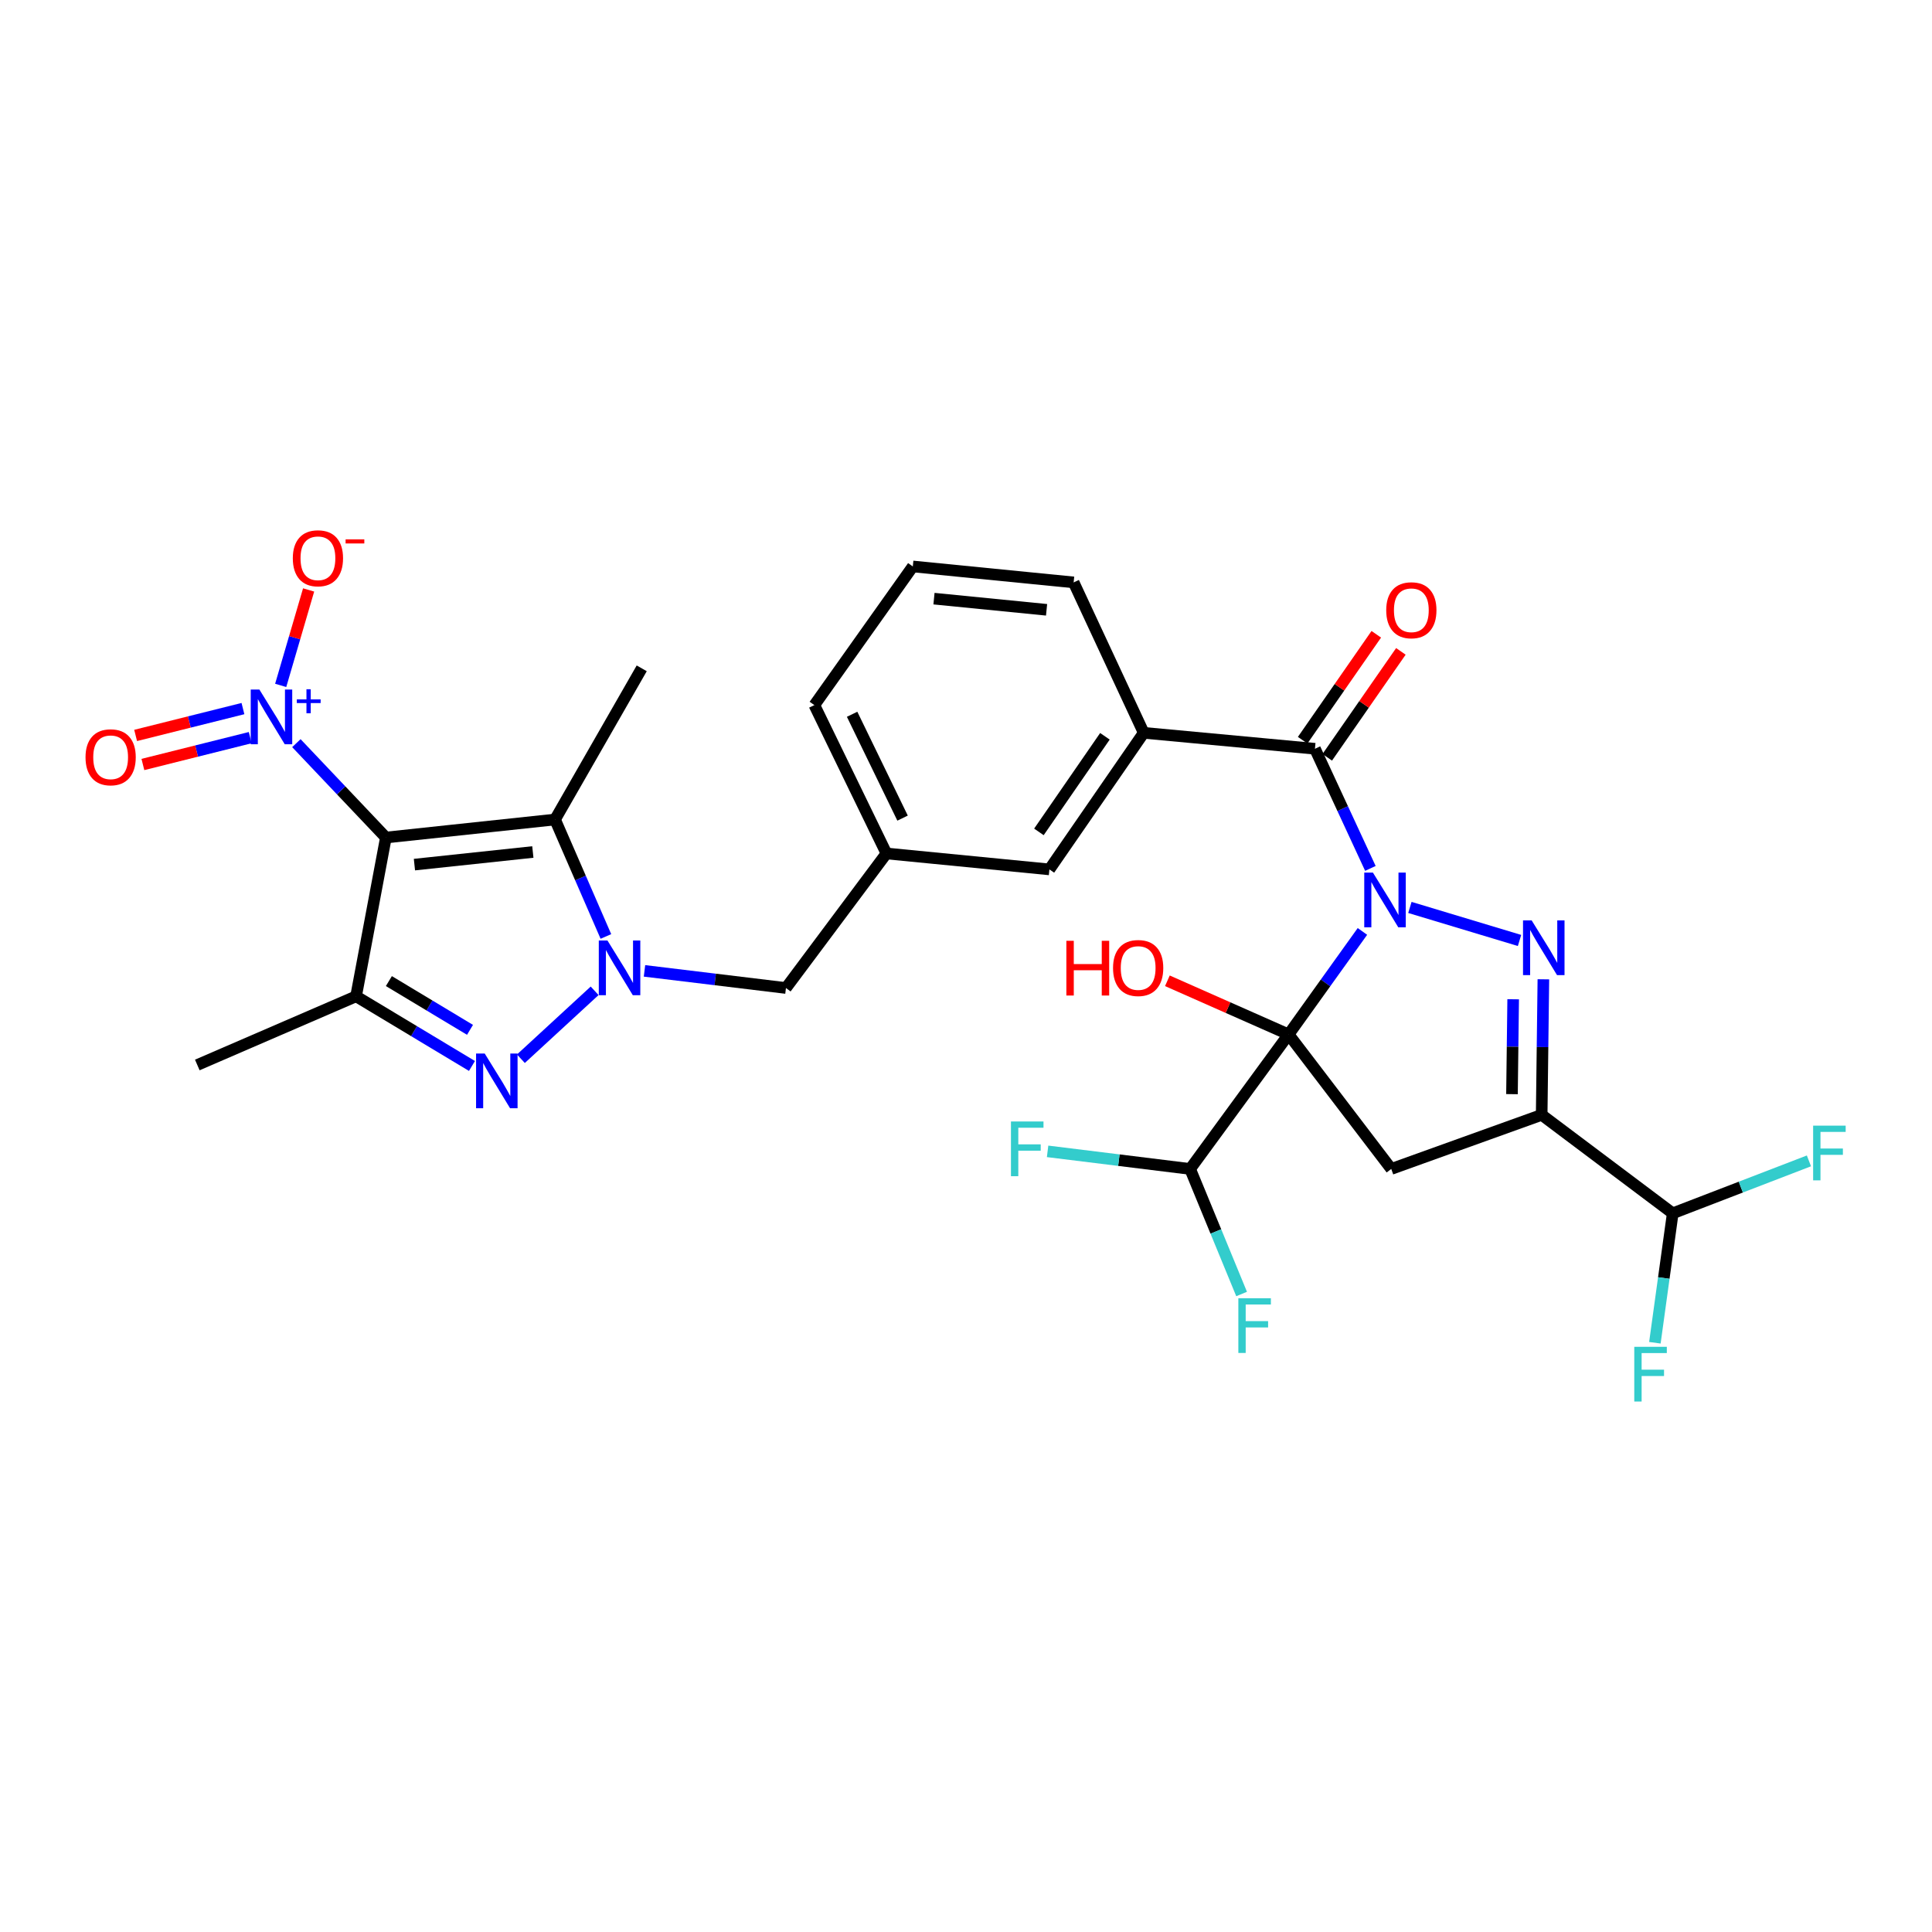 <?xml version='1.0' encoding='iso-8859-1'?>
<svg version='1.1' baseProfile='full'
              xmlns='http://www.w3.org/2000/svg'
                      xmlns:rdkit='http://www.rdkit.org/xml'
                      xmlns:xlink='http://www.w3.org/1999/xlink'
                  xml:space='preserve'
width='1000px' height='1000px' viewBox='0 0 1000 1000'>
<!-- END OF HEADER -->
<rect style='opacity:1.0;fill:#FFFFFF;stroke:none' width='1000' height='1000' x='0' y='0'> </rect>
<path class='bond-0' d='M 705.191,482.105 L 686.087,508.762' style='fill:none;fill-rule:evenodd;stroke:#0000FF;stroke-width:6px;stroke-linecap:butt;stroke-linejoin:miter;stroke-opacity:1' />
<path class='bond-0' d='M 686.087,508.762 L 666.983,535.418' style='fill:none;fill-rule:evenodd;stroke:#000000;stroke-width:6px;stroke-linecap:butt;stroke-linejoin:miter;stroke-opacity:1' />
<path class='bond-2' d='M 729.76,469.686 L 786.505,486.784' style='fill:none;fill-rule:evenodd;stroke:#0000FF;stroke-width:6px;stroke-linecap:butt;stroke-linejoin:miter;stroke-opacity:1' />
<path class='bond-10' d='M 709.313,449.488 L 694.965,418.524' style='fill:none;fill-rule:evenodd;stroke:#0000FF;stroke-width:6px;stroke-linecap:butt;stroke-linejoin:miter;stroke-opacity:1' />
<path class='bond-10' d='M 694.965,418.524 L 680.616,387.56' style='fill:none;fill-rule:evenodd;stroke:#000000;stroke-width:6px;stroke-linecap:butt;stroke-linejoin:miter;stroke-opacity:1' />
<path class='bond-8' d='M 666.983,535.418 L 720.113,605.049' style='fill:none;fill-rule:evenodd;stroke:#000000;stroke-width:6px;stroke-linecap:butt;stroke-linejoin:miter;stroke-opacity:1' />
<path class='bond-12' d='M 666.983,535.418 L 616.006,605.049' style='fill:none;fill-rule:evenodd;stroke:#000000;stroke-width:6px;stroke-linecap:butt;stroke-linejoin:miter;stroke-opacity:1' />
<path class='bond-18' d='M 666.983,535.418 L 635.61,521.536' style='fill:none;fill-rule:evenodd;stroke:#000000;stroke-width:6px;stroke-linecap:butt;stroke-linejoin:miter;stroke-opacity:1' />
<path class='bond-18' d='M 635.61,521.536 L 604.238,507.654' style='fill:none;fill-rule:evenodd;stroke:#FF0000;stroke-width:6px;stroke-linecap:butt;stroke-linejoin:miter;stroke-opacity:1' />
<path class='bond-1' d='M 199.734,433.507 L 287.288,424.18' style='fill:none;fill-rule:evenodd;stroke:#000000;stroke-width:6px;stroke-linecap:butt;stroke-linejoin:miter;stroke-opacity:1' />
<path class='bond-1' d='M 214.509,447.523 L 275.797,440.994' style='fill:none;fill-rule:evenodd;stroke:#000000;stroke-width:6px;stroke-linecap:butt;stroke-linejoin:miter;stroke-opacity:1' />
<path class='bond-9' d='M 199.734,433.507 L 176.57,409.08' style='fill:none;fill-rule:evenodd;stroke:#000000;stroke-width:6px;stroke-linecap:butt;stroke-linejoin:miter;stroke-opacity:1' />
<path class='bond-9' d='M 176.57,409.08 L 153.406,384.654' style='fill:none;fill-rule:evenodd;stroke:#0000FF;stroke-width:6px;stroke-linecap:butt;stroke-linejoin:miter;stroke-opacity:1' />
<path class='bond-32' d='M 199.734,433.507 L 184.3,515.687' style='fill:none;fill-rule:evenodd;stroke:#000000;stroke-width:6px;stroke-linecap:butt;stroke-linejoin:miter;stroke-opacity:1' />
<path class='bond-4' d='M 798.849,506.887 L 798.409,541.969' style='fill:none;fill-rule:evenodd;stroke:#0000FF;stroke-width:6px;stroke-linecap:butt;stroke-linejoin:miter;stroke-opacity:1' />
<path class='bond-4' d='M 798.409,541.969 L 797.969,577.05' style='fill:none;fill-rule:evenodd;stroke:#000000;stroke-width:6px;stroke-linecap:butt;stroke-linejoin:miter;stroke-opacity:1' />
<path class='bond-4' d='M 783.216,517.217 L 782.908,541.774' style='fill:none;fill-rule:evenodd;stroke:#0000FF;stroke-width:6px;stroke-linecap:butt;stroke-linejoin:miter;stroke-opacity:1' />
<path class='bond-4' d='M 782.908,541.774 L 782.6,566.331' style='fill:none;fill-rule:evenodd;stroke:#000000;stroke-width:6px;stroke-linecap:butt;stroke-linejoin:miter;stroke-opacity:1' />
<path class='bond-3' d='M 333.587,502.523 L 370.199,506.956' style='fill:none;fill-rule:evenodd;stroke:#0000FF;stroke-width:6px;stroke-linecap:butt;stroke-linejoin:miter;stroke-opacity:1' />
<path class='bond-3' d='M 370.199,506.956 L 406.81,511.389' style='fill:none;fill-rule:evenodd;stroke:#000000;stroke-width:6px;stroke-linecap:butt;stroke-linejoin:miter;stroke-opacity:1' />
<path class='bond-5' d='M 307.779,512.841 L 269.613,547.995' style='fill:none;fill-rule:evenodd;stroke:#0000FF;stroke-width:6px;stroke-linecap:butt;stroke-linejoin:miter;stroke-opacity:1' />
<path class='bond-6' d='M 313.61,484.707 L 300.449,454.443' style='fill:none;fill-rule:evenodd;stroke:#0000FF;stroke-width:6px;stroke-linecap:butt;stroke-linejoin:miter;stroke-opacity:1' />
<path class='bond-6' d='M 300.449,454.443 L 287.288,424.18' style='fill:none;fill-rule:evenodd;stroke:#000000;stroke-width:6px;stroke-linecap:butt;stroke-linejoin:miter;stroke-opacity:1' />
<path class='bond-13' d='M 797.969,577.05 L 865.8,628.01' style='fill:none;fill-rule:evenodd;stroke:#000000;stroke-width:6px;stroke-linecap:butt;stroke-linejoin:miter;stroke-opacity:1' />
<path class='bond-30' d='M 797.969,577.05 L 720.113,605.049' style='fill:none;fill-rule:evenodd;stroke:#000000;stroke-width:6px;stroke-linecap:butt;stroke-linejoin:miter;stroke-opacity:1' />
<path class='bond-7' d='M 244.288,551.74 L 214.294,533.714' style='fill:none;fill-rule:evenodd;stroke:#0000FF;stroke-width:6px;stroke-linecap:butt;stroke-linejoin:miter;stroke-opacity:1' />
<path class='bond-7' d='M 214.294,533.714 L 184.3,515.687' style='fill:none;fill-rule:evenodd;stroke:#000000;stroke-width:6px;stroke-linecap:butt;stroke-linejoin:miter;stroke-opacity:1' />
<path class='bond-7' d='M 243.275,533.045 L 222.28,520.427' style='fill:none;fill-rule:evenodd;stroke:#0000FF;stroke-width:6px;stroke-linecap:butt;stroke-linejoin:miter;stroke-opacity:1' />
<path class='bond-7' d='M 222.28,520.427 L 201.284,507.808' style='fill:none;fill-rule:evenodd;stroke:#000000;stroke-width:6px;stroke-linecap:butt;stroke-linejoin:miter;stroke-opacity:1' />
<path class='bond-25' d='M 287.288,424.18 L 332.158,345.928' style='fill:none;fill-rule:evenodd;stroke:#000000;stroke-width:6px;stroke-linecap:butt;stroke-linejoin:miter;stroke-opacity:1' />
<path class='bond-26' d='M 184.3,515.687 L 102.121,551.23' style='fill:none;fill-rule:evenodd;stroke:#000000;stroke-width:6px;stroke-linecap:butt;stroke-linejoin:miter;stroke-opacity:1' />
<path class='bond-15' d='M 145.285,354.758 L 152.512,330.057' style='fill:none;fill-rule:evenodd;stroke:#0000FF;stroke-width:6px;stroke-linecap:butt;stroke-linejoin:miter;stroke-opacity:1' />
<path class='bond-15' d='M 152.512,330.057 L 159.74,305.355' style='fill:none;fill-rule:evenodd;stroke:#FF0000;stroke-width:6px;stroke-linecap:butt;stroke-linejoin:miter;stroke-opacity:1' />
<path class='bond-16' d='M 125.749,366.763 L 97.974,373.711' style='fill:none;fill-rule:evenodd;stroke:#0000FF;stroke-width:6px;stroke-linecap:butt;stroke-linejoin:miter;stroke-opacity:1' />
<path class='bond-16' d='M 97.974,373.711 L 70.2,380.659' style='fill:none;fill-rule:evenodd;stroke:#FF0000;stroke-width:6px;stroke-linecap:butt;stroke-linejoin:miter;stroke-opacity:1' />
<path class='bond-16' d='M 129.511,381.802 L 101.736,388.75' style='fill:none;fill-rule:evenodd;stroke:#0000FF;stroke-width:6px;stroke-linecap:butt;stroke-linejoin:miter;stroke-opacity:1' />
<path class='bond-16' d='M 101.736,388.75 L 73.962,395.698' style='fill:none;fill-rule:evenodd;stroke:#FF0000;stroke-width:6px;stroke-linecap:butt;stroke-linejoin:miter;stroke-opacity:1' />
<path class='bond-11' d='M 680.616,387.56 L 591.986,379.31' style='fill:none;fill-rule:evenodd;stroke:#000000;stroke-width:6px;stroke-linecap:butt;stroke-linejoin:miter;stroke-opacity:1' />
<path class='bond-17' d='M 686.981,391.984 L 706.037,364.569' style='fill:none;fill-rule:evenodd;stroke:#000000;stroke-width:6px;stroke-linecap:butt;stroke-linejoin:miter;stroke-opacity:1' />
<path class='bond-17' d='M 706.037,364.569 L 725.094,337.154' style='fill:none;fill-rule:evenodd;stroke:#FF0000;stroke-width:6px;stroke-linecap:butt;stroke-linejoin:miter;stroke-opacity:1' />
<path class='bond-17' d='M 674.251,383.136 L 693.308,355.721' style='fill:none;fill-rule:evenodd;stroke:#000000;stroke-width:6px;stroke-linecap:butt;stroke-linejoin:miter;stroke-opacity:1' />
<path class='bond-17' d='M 693.308,355.721 L 712.364,328.306' style='fill:none;fill-rule:evenodd;stroke:#FF0000;stroke-width:6px;stroke-linecap:butt;stroke-linejoin:miter;stroke-opacity:1' />
<path class='bond-19' d='M 591.986,379.31 L 543.171,450' style='fill:none;fill-rule:evenodd;stroke:#000000;stroke-width:6px;stroke-linecap:butt;stroke-linejoin:miter;stroke-opacity:1' />
<path class='bond-19' d='M 571.907,381.104 L 537.737,430.588' style='fill:none;fill-rule:evenodd;stroke:#000000;stroke-width:6px;stroke-linecap:butt;stroke-linejoin:miter;stroke-opacity:1' />
<path class='bond-27' d='M 591.986,379.31 L 555.719,301.445' style='fill:none;fill-rule:evenodd;stroke:#000000;stroke-width:6px;stroke-linecap:butt;stroke-linejoin:miter;stroke-opacity:1' />
<path class='bond-21' d='M 616.006,605.049 L 579.12,600.494' style='fill:none;fill-rule:evenodd;stroke:#000000;stroke-width:6px;stroke-linecap:butt;stroke-linejoin:miter;stroke-opacity:1' />
<path class='bond-21' d='M 579.12,600.494 L 542.234,595.939' style='fill:none;fill-rule:evenodd;stroke:#33CCCC;stroke-width:6px;stroke-linecap:butt;stroke-linejoin:miter;stroke-opacity:1' />
<path class='bond-22' d='M 616.006,605.049 L 629.33,637.412' style='fill:none;fill-rule:evenodd;stroke:#000000;stroke-width:6px;stroke-linecap:butt;stroke-linejoin:miter;stroke-opacity:1' />
<path class='bond-22' d='M 629.33,637.412 L 642.655,669.774' style='fill:none;fill-rule:evenodd;stroke:#33CCCC;stroke-width:6px;stroke-linecap:butt;stroke-linejoin:miter;stroke-opacity:1' />
<path class='bond-23' d='M 865.8,628.01 L 901.051,614.439' style='fill:none;fill-rule:evenodd;stroke:#000000;stroke-width:6px;stroke-linecap:butt;stroke-linejoin:miter;stroke-opacity:1' />
<path class='bond-23' d='M 901.051,614.439 L 936.302,600.868' style='fill:none;fill-rule:evenodd;stroke:#33CCCC;stroke-width:6px;stroke-linecap:butt;stroke-linejoin:miter;stroke-opacity:1' />
<path class='bond-24' d='M 865.8,628.01 L 861.181,661.507' style='fill:none;fill-rule:evenodd;stroke:#000000;stroke-width:6px;stroke-linecap:butt;stroke-linejoin:miter;stroke-opacity:1' />
<path class='bond-24' d='M 861.181,661.507 L 856.562,695.005' style='fill:none;fill-rule:evenodd;stroke:#33CCCC;stroke-width:6px;stroke-linecap:butt;stroke-linejoin:miter;stroke-opacity:1' />
<path class='bond-14' d='M 406.81,511.389 L 458.821,441.749' style='fill:none;fill-rule:evenodd;stroke:#000000;stroke-width:6px;stroke-linecap:butt;stroke-linejoin:miter;stroke-opacity:1' />
<path class='bond-20' d='M 543.171,450 L 458.821,441.749' style='fill:none;fill-rule:evenodd;stroke:#000000;stroke-width:6px;stroke-linecap:butt;stroke-linejoin:miter;stroke-opacity:1' />
<path class='bond-31' d='M 458.821,441.749 L 421.512,364.961' style='fill:none;fill-rule:evenodd;stroke:#000000;stroke-width:6px;stroke-linecap:butt;stroke-linejoin:miter;stroke-opacity:1' />
<path class='bond-31' d='M 467.168,423.456 L 441.052,369.705' style='fill:none;fill-rule:evenodd;stroke:#000000;stroke-width:6px;stroke-linecap:butt;stroke-linejoin:miter;stroke-opacity:1' />
<path class='bond-28' d='M 555.719,301.445 L 472.471,293.194' style='fill:none;fill-rule:evenodd;stroke:#000000;stroke-width:6px;stroke-linecap:butt;stroke-linejoin:miter;stroke-opacity:1' />
<path class='bond-28' d='M 541.703,315.634 L 483.43,309.858' style='fill:none;fill-rule:evenodd;stroke:#000000;stroke-width:6px;stroke-linecap:butt;stroke-linejoin:miter;stroke-opacity:1' />
<path class='bond-29' d='M 472.471,293.194 L 421.512,364.961' style='fill:none;fill-rule:evenodd;stroke:#000000;stroke-width:6px;stroke-linecap:butt;stroke-linejoin:miter;stroke-opacity:1' />
<path  class='atom-0' d='M 710.614 451.644
L 719.894 466.644
Q 720.814 468.124, 722.294 470.804
Q 723.774 473.484, 723.854 473.644
L 723.854 451.644
L 727.614 451.644
L 727.614 479.964
L 723.734 479.964
L 713.774 463.564
Q 712.614 461.644, 711.374 459.444
Q 710.174 457.244, 709.814 456.564
L 709.814 479.964
L 706.134 479.964
L 706.134 451.644
L 710.614 451.644
' fill='#0000FF'/>
<path  class='atom-3' d='M 792.794 476.405
L 802.074 491.405
Q 802.994 492.885, 804.474 495.565
Q 805.954 498.245, 806.034 498.405
L 806.034 476.405
L 809.794 476.405
L 809.794 504.725
L 805.914 504.725
L 795.954 488.325
Q 794.794 486.405, 793.554 484.205
Q 792.354 482.005, 791.994 481.325
L 791.994 504.725
L 788.314 504.725
L 788.314 476.405
L 792.794 476.405
' fill='#0000FF'/>
<path  class='atom-4' d='M 314.418 486.8
L 323.698 501.8
Q 324.618 503.28, 326.098 505.96
Q 327.578 508.64, 327.658 508.8
L 327.658 486.8
L 331.418 486.8
L 331.418 515.12
L 327.538 515.12
L 317.578 498.72
Q 316.418 496.8, 315.178 494.6
Q 313.978 492.4, 313.618 491.72
L 313.618 515.12
L 309.938 515.12
L 309.938 486.8
L 314.418 486.8
' fill='#0000FF'/>
<path  class='atom-6' d='M 250.893 545.312
L 260.173 560.312
Q 261.093 561.792, 262.573 564.472
Q 264.053 567.152, 264.133 567.312
L 264.133 545.312
L 267.893 545.312
L 267.893 573.632
L 264.013 573.632
L 254.053 557.232
Q 252.893 555.312, 251.653 553.112
Q 250.453 550.912, 250.093 550.232
L 250.093 573.632
L 246.413 573.632
L 246.413 545.312
L 250.893 545.312
' fill='#0000FF'/>
<path  class='atom-10' d='M 134.255 356.899
L 143.535 371.899
Q 144.455 373.379, 145.935 376.059
Q 147.415 378.739, 147.495 378.899
L 147.495 356.899
L 151.255 356.899
L 151.255 385.219
L 147.375 385.219
L 137.415 368.819
Q 136.255 366.899, 135.015 364.699
Q 133.815 362.499, 133.455 361.819
L 133.455 385.219
L 129.775 385.219
L 129.775 356.899
L 134.255 356.899
' fill='#0000FF'/>
<path  class='atom-10' d='M 153.631 362.004
L 158.621 362.004
L 158.621 356.75
L 160.838 356.75
L 160.838 362.004
L 165.96 362.004
L 165.96 363.904
L 160.838 363.904
L 160.838 369.184
L 158.621 369.184
L 158.621 363.904
L 153.631 363.904
L 153.631 362.004
' fill='#0000FF'/>
<path  class='atom-16' d='M 151.561 288.959
Q 151.561 282.159, 154.921 278.359
Q 158.281 274.559, 164.561 274.559
Q 170.841 274.559, 174.201 278.359
Q 177.561 282.159, 177.561 288.959
Q 177.561 295.839, 174.161 299.759
Q 170.761 303.639, 164.561 303.639
Q 158.321 303.639, 154.921 299.759
Q 151.561 295.879, 151.561 288.959
M 164.561 300.439
Q 168.881 300.439, 171.201 297.559
Q 173.561 294.639, 173.561 288.959
Q 173.561 283.399, 171.201 280.599
Q 168.881 277.759, 164.561 277.759
Q 160.241 277.759, 157.881 280.559
Q 155.561 283.359, 155.561 288.959
Q 155.561 294.679, 157.881 297.559
Q 160.241 300.439, 164.561 300.439
' fill='#FF0000'/>
<path  class='atom-16' d='M 178.881 279.182
L 188.57 279.182
L 188.57 281.294
L 178.881 281.294
L 178.881 279.182
' fill='#FF0000'/>
<path  class='atom-17' d='M 44.267 391.964
Q 44.267 385.164, 47.627 381.364
Q 50.987 377.564, 57.267 377.564
Q 63.547 377.564, 66.907 381.364
Q 70.267 385.164, 70.267 391.964
Q 70.267 398.844, 66.867 402.764
Q 63.467 406.644, 57.267 406.644
Q 51.027 406.644, 47.627 402.764
Q 44.267 398.884, 44.267 391.964
M 57.267 403.444
Q 61.587 403.444, 63.907 400.564
Q 66.267 397.644, 66.267 391.964
Q 66.267 386.404, 63.907 383.604
Q 61.587 380.764, 57.267 380.764
Q 52.947 380.764, 50.587 383.564
Q 48.267 386.364, 48.267 391.964
Q 48.267 397.684, 50.587 400.564
Q 52.947 403.444, 57.267 403.444
' fill='#FF0000'/>
<path  class='atom-18' d='M 717.508 315.864
Q 717.508 309.064, 720.868 305.264
Q 724.228 301.464, 730.508 301.464
Q 736.788 301.464, 740.148 305.264
Q 743.508 309.064, 743.508 315.864
Q 743.508 322.744, 740.108 326.664
Q 736.708 330.544, 730.508 330.544
Q 724.268 330.544, 720.868 326.664
Q 717.508 322.784, 717.508 315.864
M 730.508 327.344
Q 734.828 327.344, 737.148 324.464
Q 739.508 321.544, 739.508 315.864
Q 739.508 310.304, 737.148 307.504
Q 734.828 304.664, 730.508 304.664
Q 726.188 304.664, 723.828 307.464
Q 721.508 310.264, 721.508 315.864
Q 721.508 321.584, 723.828 324.464
Q 726.188 327.344, 730.508 327.344
' fill='#FF0000'/>
<path  class='atom-19' d='M 551.949 486.96
L 555.789 486.96
L 555.789 499
L 570.269 499
L 570.269 486.96
L 574.109 486.96
L 574.109 515.28
L 570.269 515.28
L 570.269 502.2
L 555.789 502.2
L 555.789 515.28
L 551.949 515.28
L 551.949 486.96
' fill='#FF0000'/>
<path  class='atom-19' d='M 576.109 501.04
Q 576.109 494.24, 579.469 490.44
Q 582.829 486.64, 589.109 486.64
Q 595.389 486.64, 598.749 490.44
Q 602.109 494.24, 602.109 501.04
Q 602.109 507.92, 598.709 511.84
Q 595.309 515.72, 589.109 515.72
Q 582.869 515.72, 579.469 511.84
Q 576.109 507.96, 576.109 501.04
M 589.109 512.52
Q 593.429 512.52, 595.749 509.64
Q 598.109 506.72, 598.109 501.04
Q 598.109 495.48, 595.749 492.68
Q 593.429 489.84, 589.109 489.84
Q 584.789 489.84, 582.429 492.64
Q 580.109 495.44, 580.109 501.04
Q 580.109 506.76, 582.429 509.64
Q 584.789 512.52, 589.109 512.52
' fill='#FF0000'/>
<path  class='atom-22' d='M 523.27 580.477
L 540.11 580.477
L 540.11 583.717
L 527.07 583.717
L 527.07 592.317
L 538.67 592.317
L 538.67 595.597
L 527.07 595.597
L 527.07 608.797
L 523.27 608.797
L 523.27 580.477
' fill='#33CCCC'/>
<path  class='atom-23' d='M 640.967 671.966
L 657.807 671.966
L 657.807 675.206
L 644.767 675.206
L 644.767 683.806
L 656.367 683.806
L 656.367 687.086
L 644.767 687.086
L 644.767 700.286
L 640.967 700.286
L 640.967 671.966
' fill='#33CCCC'/>
<path  class='atom-24' d='M 938.474 582.63
L 955.314 582.63
L 955.314 585.87
L 942.274 585.87
L 942.274 594.47
L 953.874 594.47
L 953.874 597.75
L 942.274 597.75
L 942.274 610.95
L 938.474 610.95
L 938.474 582.63
' fill='#33CCCC'/>
<path  class='atom-25' d='M 845.9 697.106
L 862.74 697.106
L 862.74 700.346
L 849.7 700.346
L 849.7 708.946
L 861.3 708.946
L 861.3 712.226
L 849.7 712.226
L 849.7 725.426
L 845.9 725.426
L 845.9 697.106
' fill='#33CCCC'/>
</svg>
